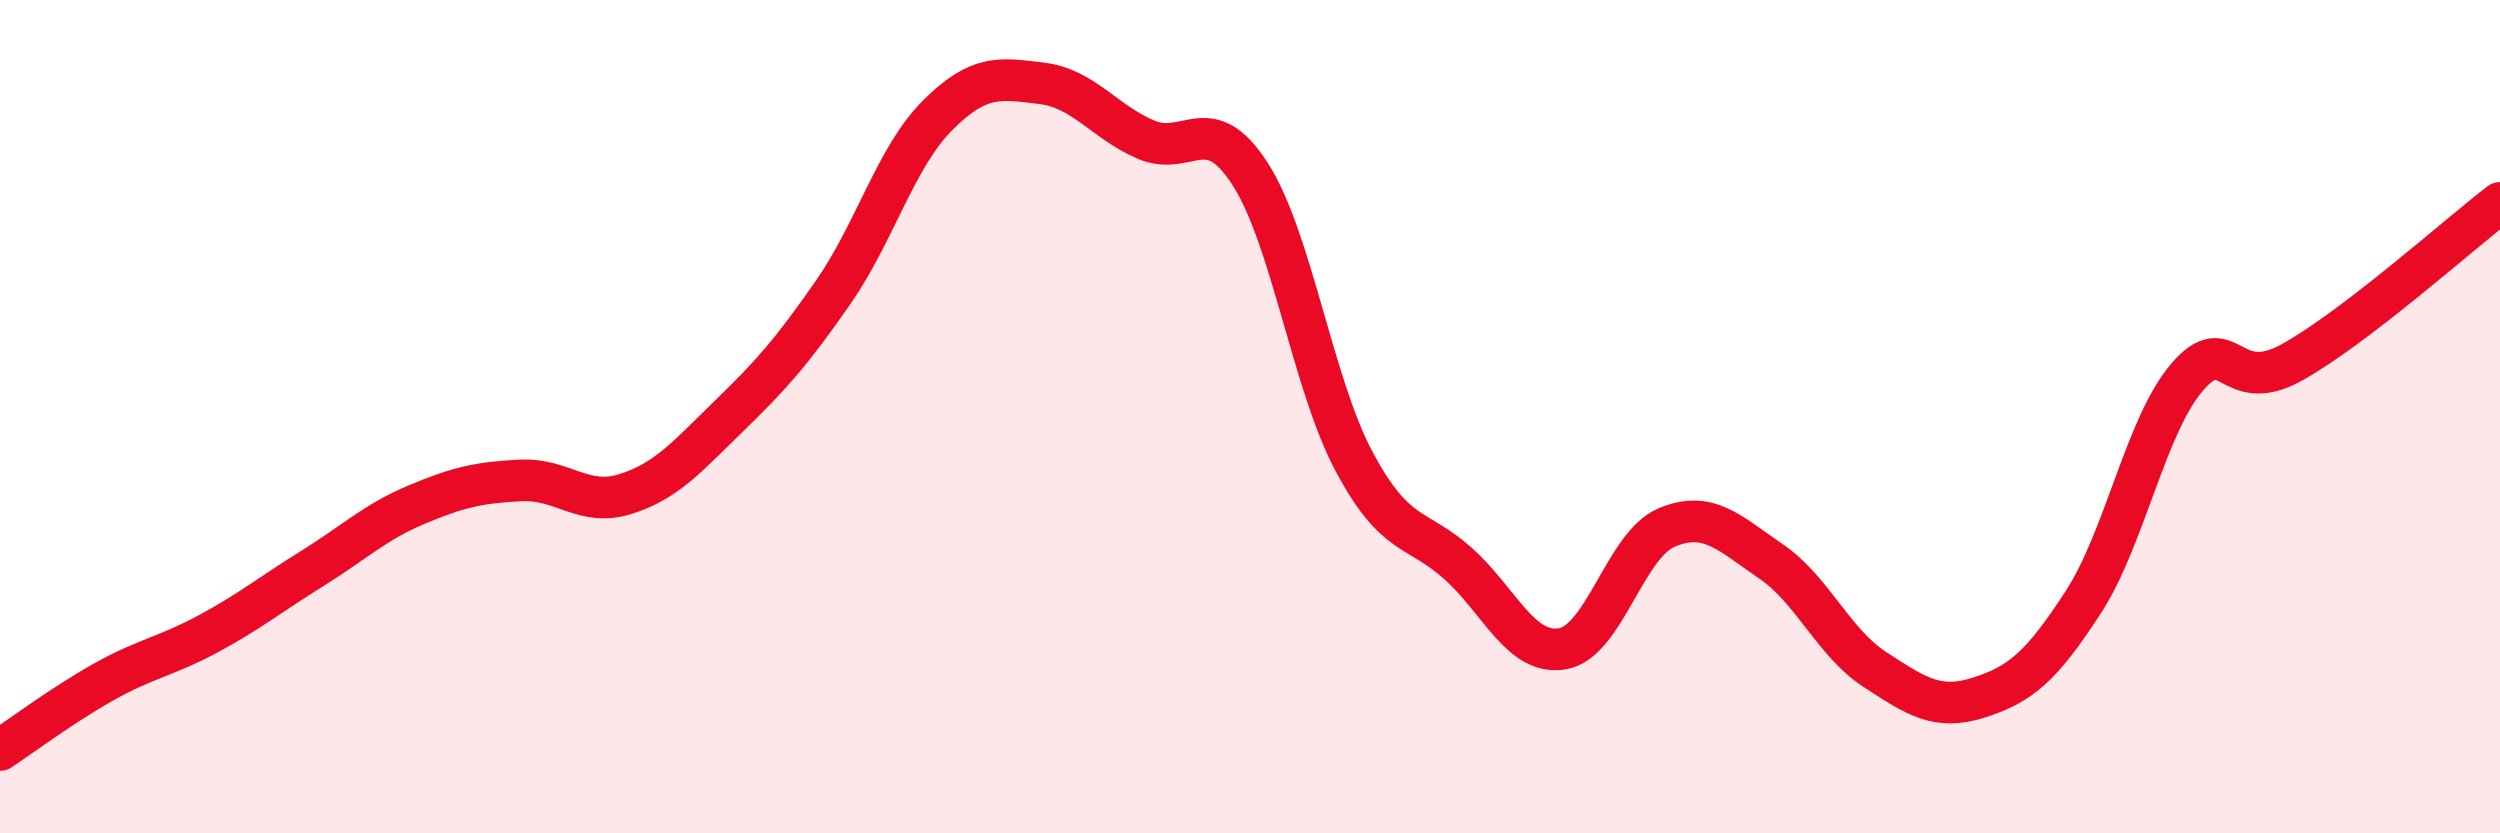 
    <svg width="60" height="20" viewBox="0 0 60 20" xmlns="http://www.w3.org/2000/svg">
      <path
        d="M 0,18 C 0.5,17.67 1.5,16.92 2.5,16.36 C 3.5,15.8 4,15.75 5,15.21 C 6,14.67 6.5,14.26 7.5,13.64 C 8.5,13.02 9,12.53 10,12.11 C 11,11.69 11.5,11.58 12.5,11.53 C 13.5,11.48 14,12.17 15,11.86 C 16,11.55 16.5,10.95 17.5,9.98 C 18.5,9.01 19,8.45 20,7.01 C 21,5.57 21.5,3.77 22.5,2.77 C 23.5,1.77 24,1.88 25,2 C 26,2.12 26.5,2.92 27.5,3.35 C 28.5,3.78 29,2.62 30,4.17 C 31,5.72 31.5,9.21 32.5,11.08 C 33.5,12.95 34,12.63 35,13.53 C 36,14.43 36.5,15.74 37.5,15.57 C 38.5,15.4 39,13.08 40,12.66 C 41,12.24 41.5,12.79 42.5,13.47 C 43.5,14.15 44,15.42 45,16.07 C 46,16.72 46.5,17.06 47.5,16.74 C 48.5,16.42 49,15.99 50,14.45 C 51,12.91 51.5,10.19 52.5,9.04 C 53.5,7.89 53.5,9.53 55,8.7 C 56.5,7.87 59,5.64 60,4.87L60 20L0 20Z"
        fill="#EB0A25"
        opacity="0.1"
        stroke-linecap="round"
        stroke-linejoin="round"
      />
      <path
        d="M 0,18 C 0.5,17.67 1.5,16.92 2.5,16.36 C 3.5,15.8 4,15.75 5,15.21 C 6,14.67 6.5,14.26 7.5,13.64 C 8.5,13.02 9,12.53 10,12.11 C 11,11.69 11.5,11.58 12.5,11.53 C 13.5,11.48 14,12.17 15,11.86 C 16,11.55 16.5,10.95 17.5,9.98 C 18.5,9.01 19,8.45 20,7.01 C 21,5.57 21.5,3.77 22.5,2.77 C 23.5,1.77 24,1.88 25,2 C 26,2.12 26.5,2.92 27.5,3.35 C 28.5,3.78 29,2.62 30,4.17 C 31,5.72 31.5,9.21 32.5,11.08 C 33.5,12.95 34,12.63 35,13.53 C 36,14.43 36.5,15.74 37.5,15.57 C 38.5,15.4 39,13.08 40,12.66 C 41,12.24 41.5,12.79 42.5,13.47 C 43.5,14.15 44,15.42 45,16.07 C 46,16.72 46.5,17.06 47.5,16.74 C 48.5,16.42 49,15.99 50,14.45 C 51,12.91 51.5,10.19 52.5,9.04 C 53.5,7.89 53.5,9.53 55,8.7 C 56.5,7.87 59,5.64 60,4.87"
        stroke="#EB0A25"
        stroke-width="1"
        fill="none"
        stroke-linecap="round"
        stroke-linejoin="round"
      />
    </svg>
  